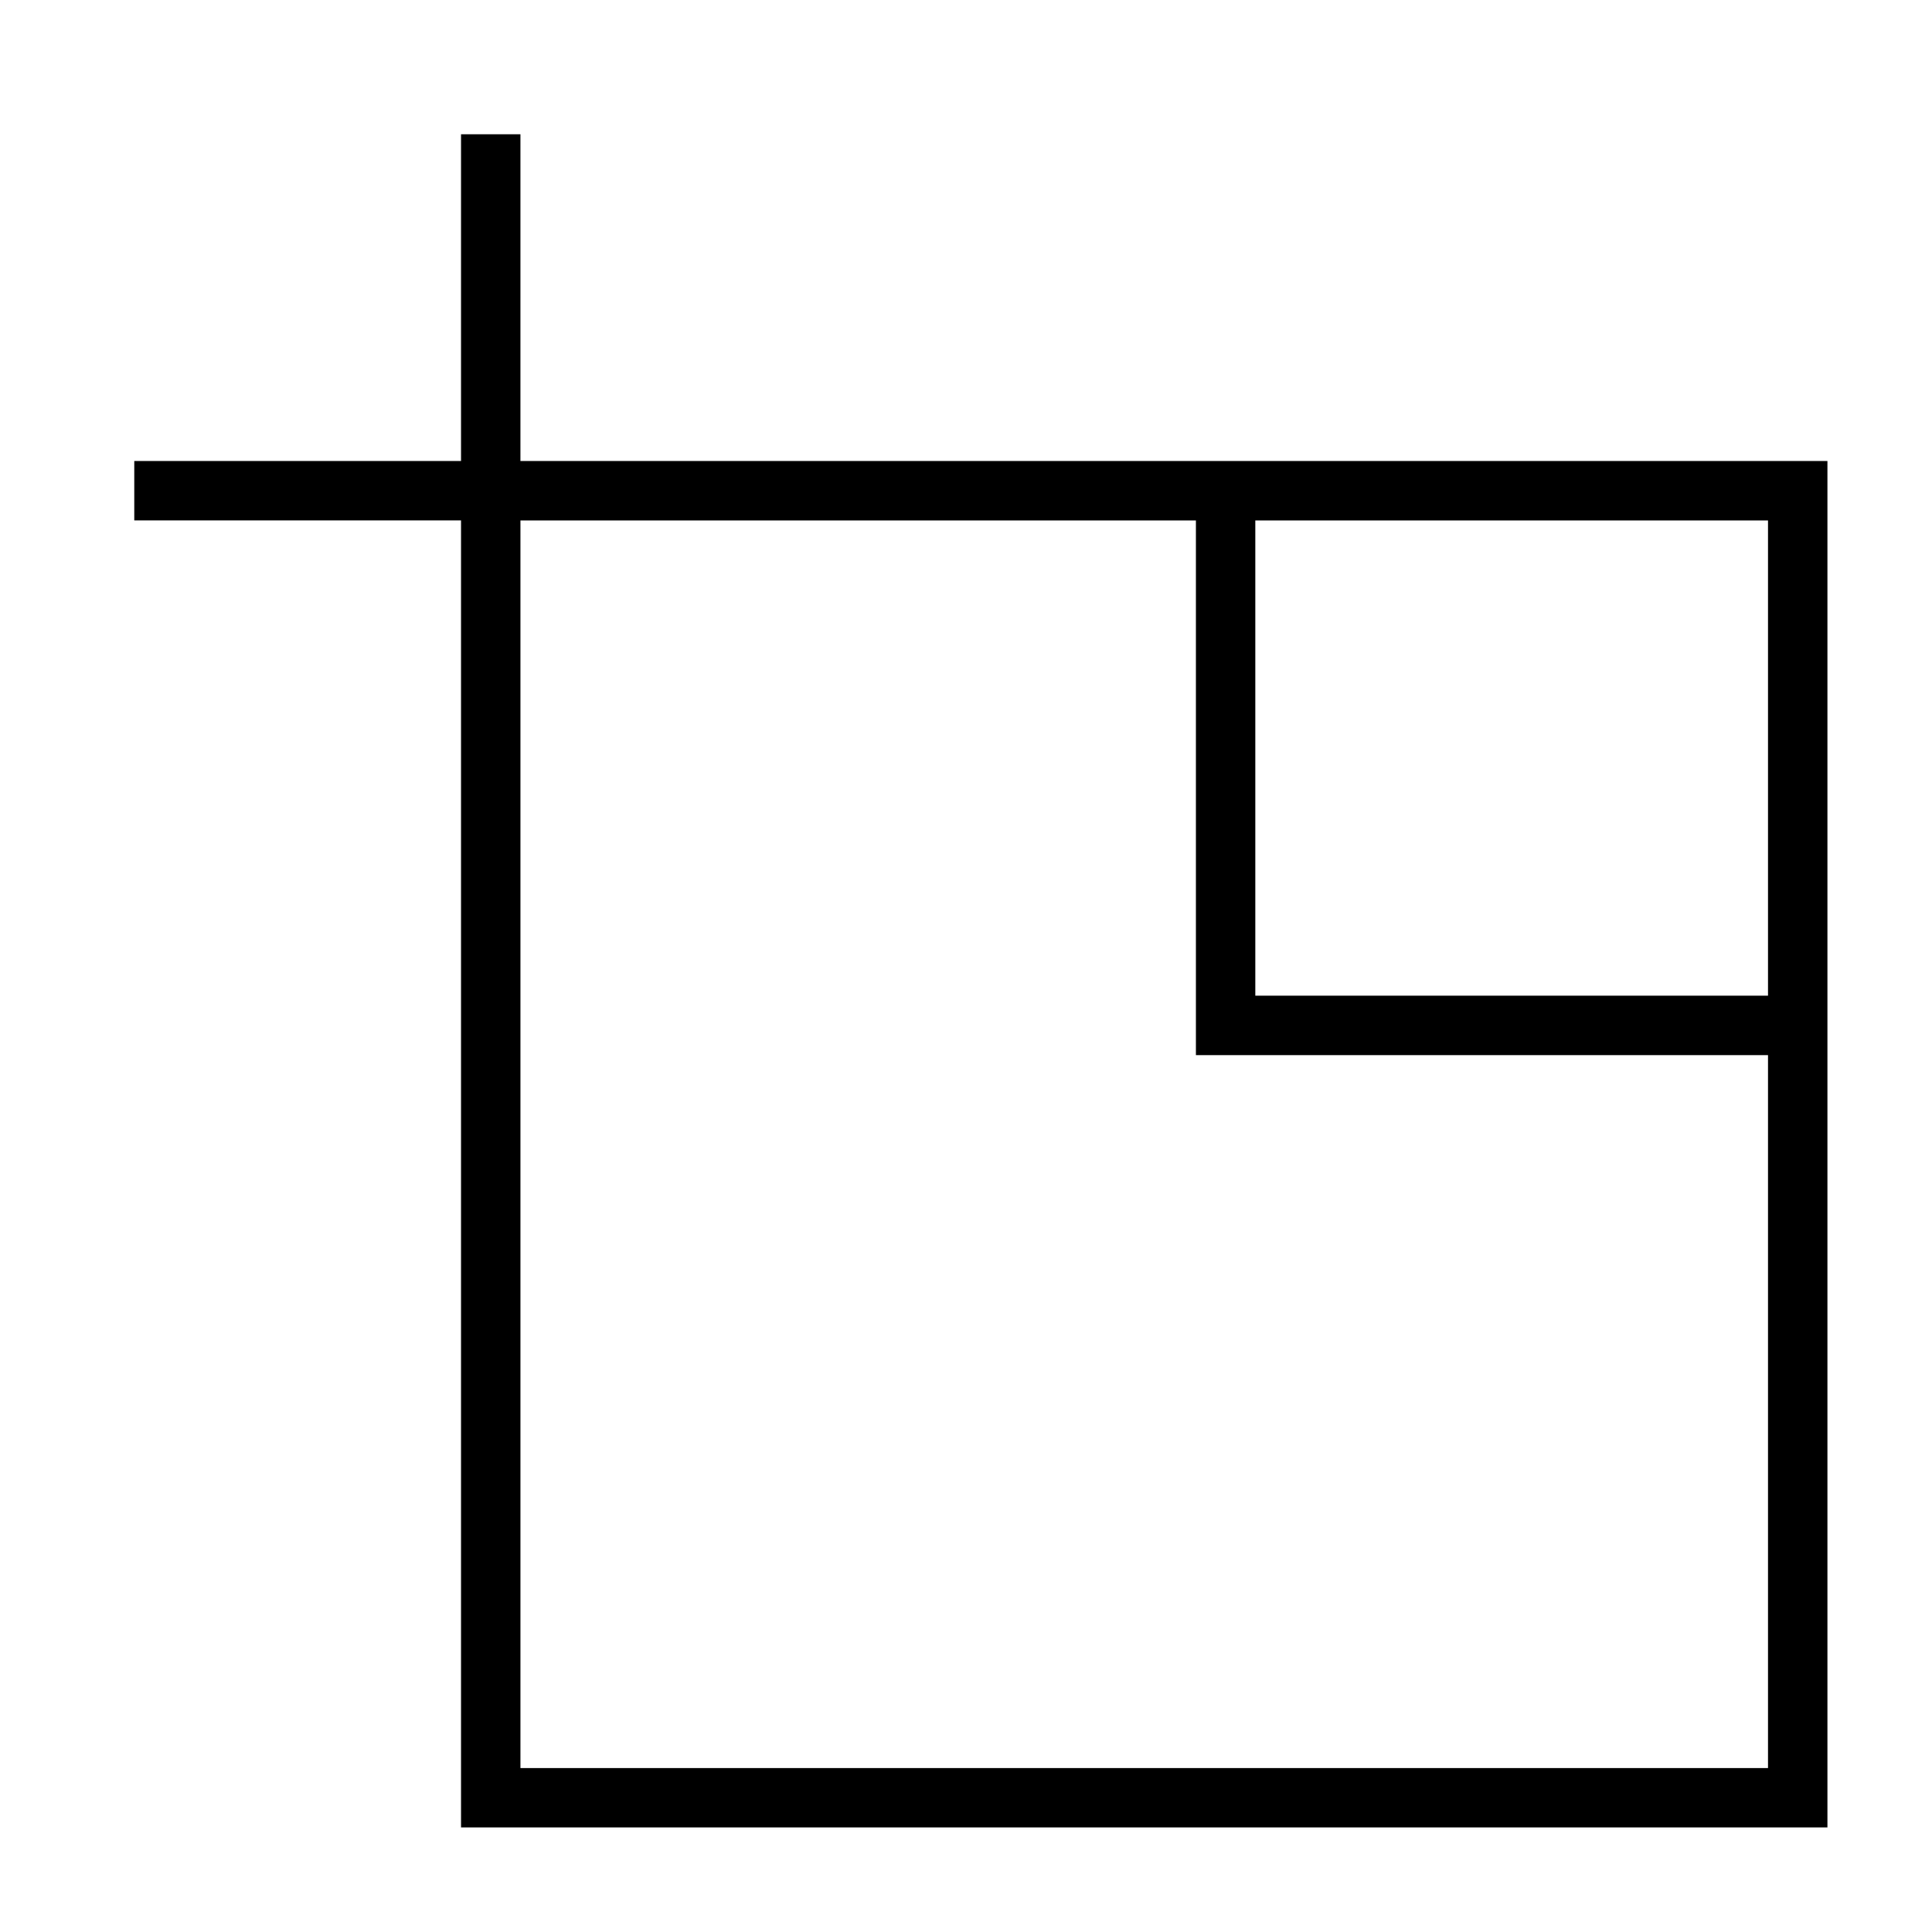<?xml version="1.0" encoding="UTF-8"?>
<!-- Uploaded to: ICON Repo, www.svgrepo.com, Generator: ICON Repo Mixer Tools -->
<svg fill="#000000" width="800px" height="800px" version="1.1" viewBox="144 144 512 512" xmlns="http://www.w3.org/2000/svg">
 <path d="m281.92 179.58h-15.742v86.594h-86.594v15.742h86.594v346.37h362.11v-362.11h-346.37zm330.62 228.29h-135.87v-125.95h135.87zm-151.61-125.95v141.7h151.61v188.93h-330.62v-330.62z"/>
</svg>